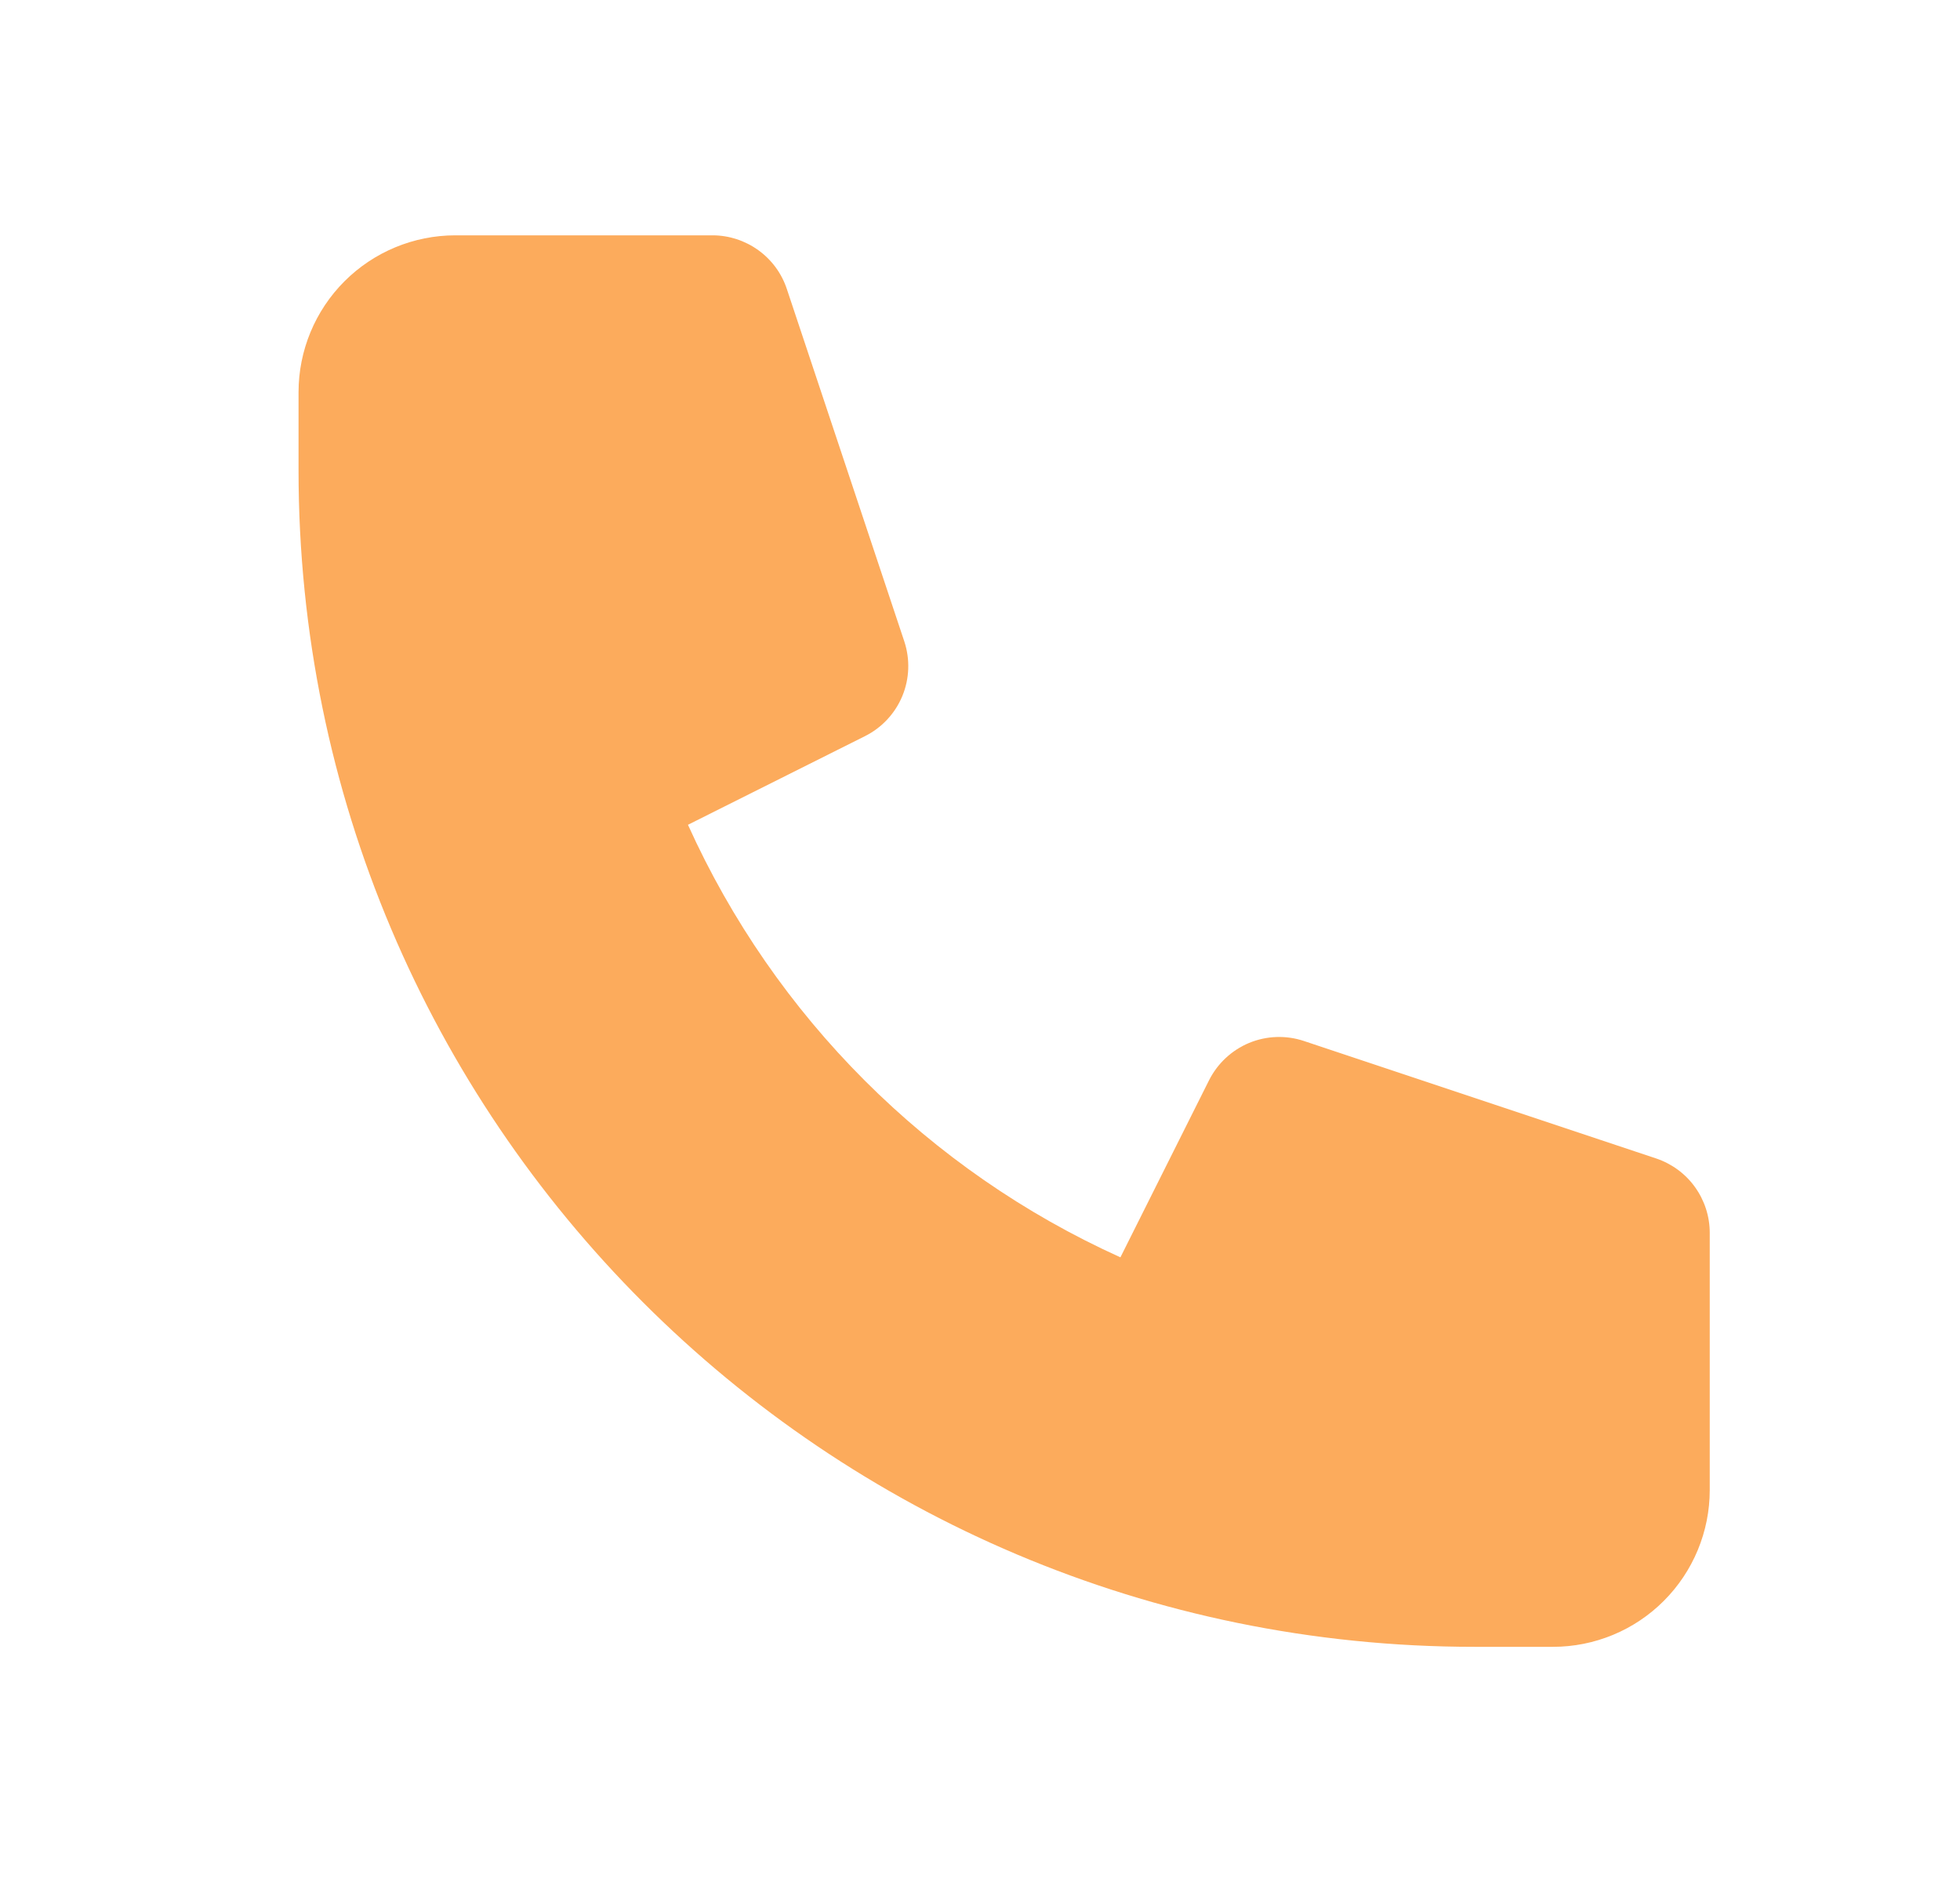 <?xml version="1.0" encoding="UTF-8"?> <svg xmlns="http://www.w3.org/2000/svg" width="25" height="24" viewBox="0 0 25 24" fill="none"><path d="M3.808 5.001C3.808 4.471 4.019 3.962 4.394 3.587C4.769 3.212 5.278 3.001 5.808 3.001H9.088C9.298 3.001 9.502 3.068 9.672 3.19C9.843 3.313 9.97 3.486 10.036 3.685L11.534 8.178C11.61 8.407 11.601 8.655 11.509 8.877C11.417 9.099 11.247 9.281 11.032 9.388L8.775 10.518C9.881 12.967 11.843 14.928 14.291 16.034L15.421 13.777C15.529 13.562 15.71 13.393 15.932 13.3C16.155 13.208 16.403 13.199 16.631 13.275L21.124 14.773C21.323 14.84 21.497 14.967 21.619 15.137C21.742 15.308 21.808 15.512 21.808 15.722V19.001C21.808 19.532 21.597 20.04 21.222 20.415C20.847 20.791 20.338 21.001 19.808 21.001H18.808C10.524 21.001 3.808 14.285 3.808 6.001V5.001Z" fill="#FCAB5C"></path></svg> 